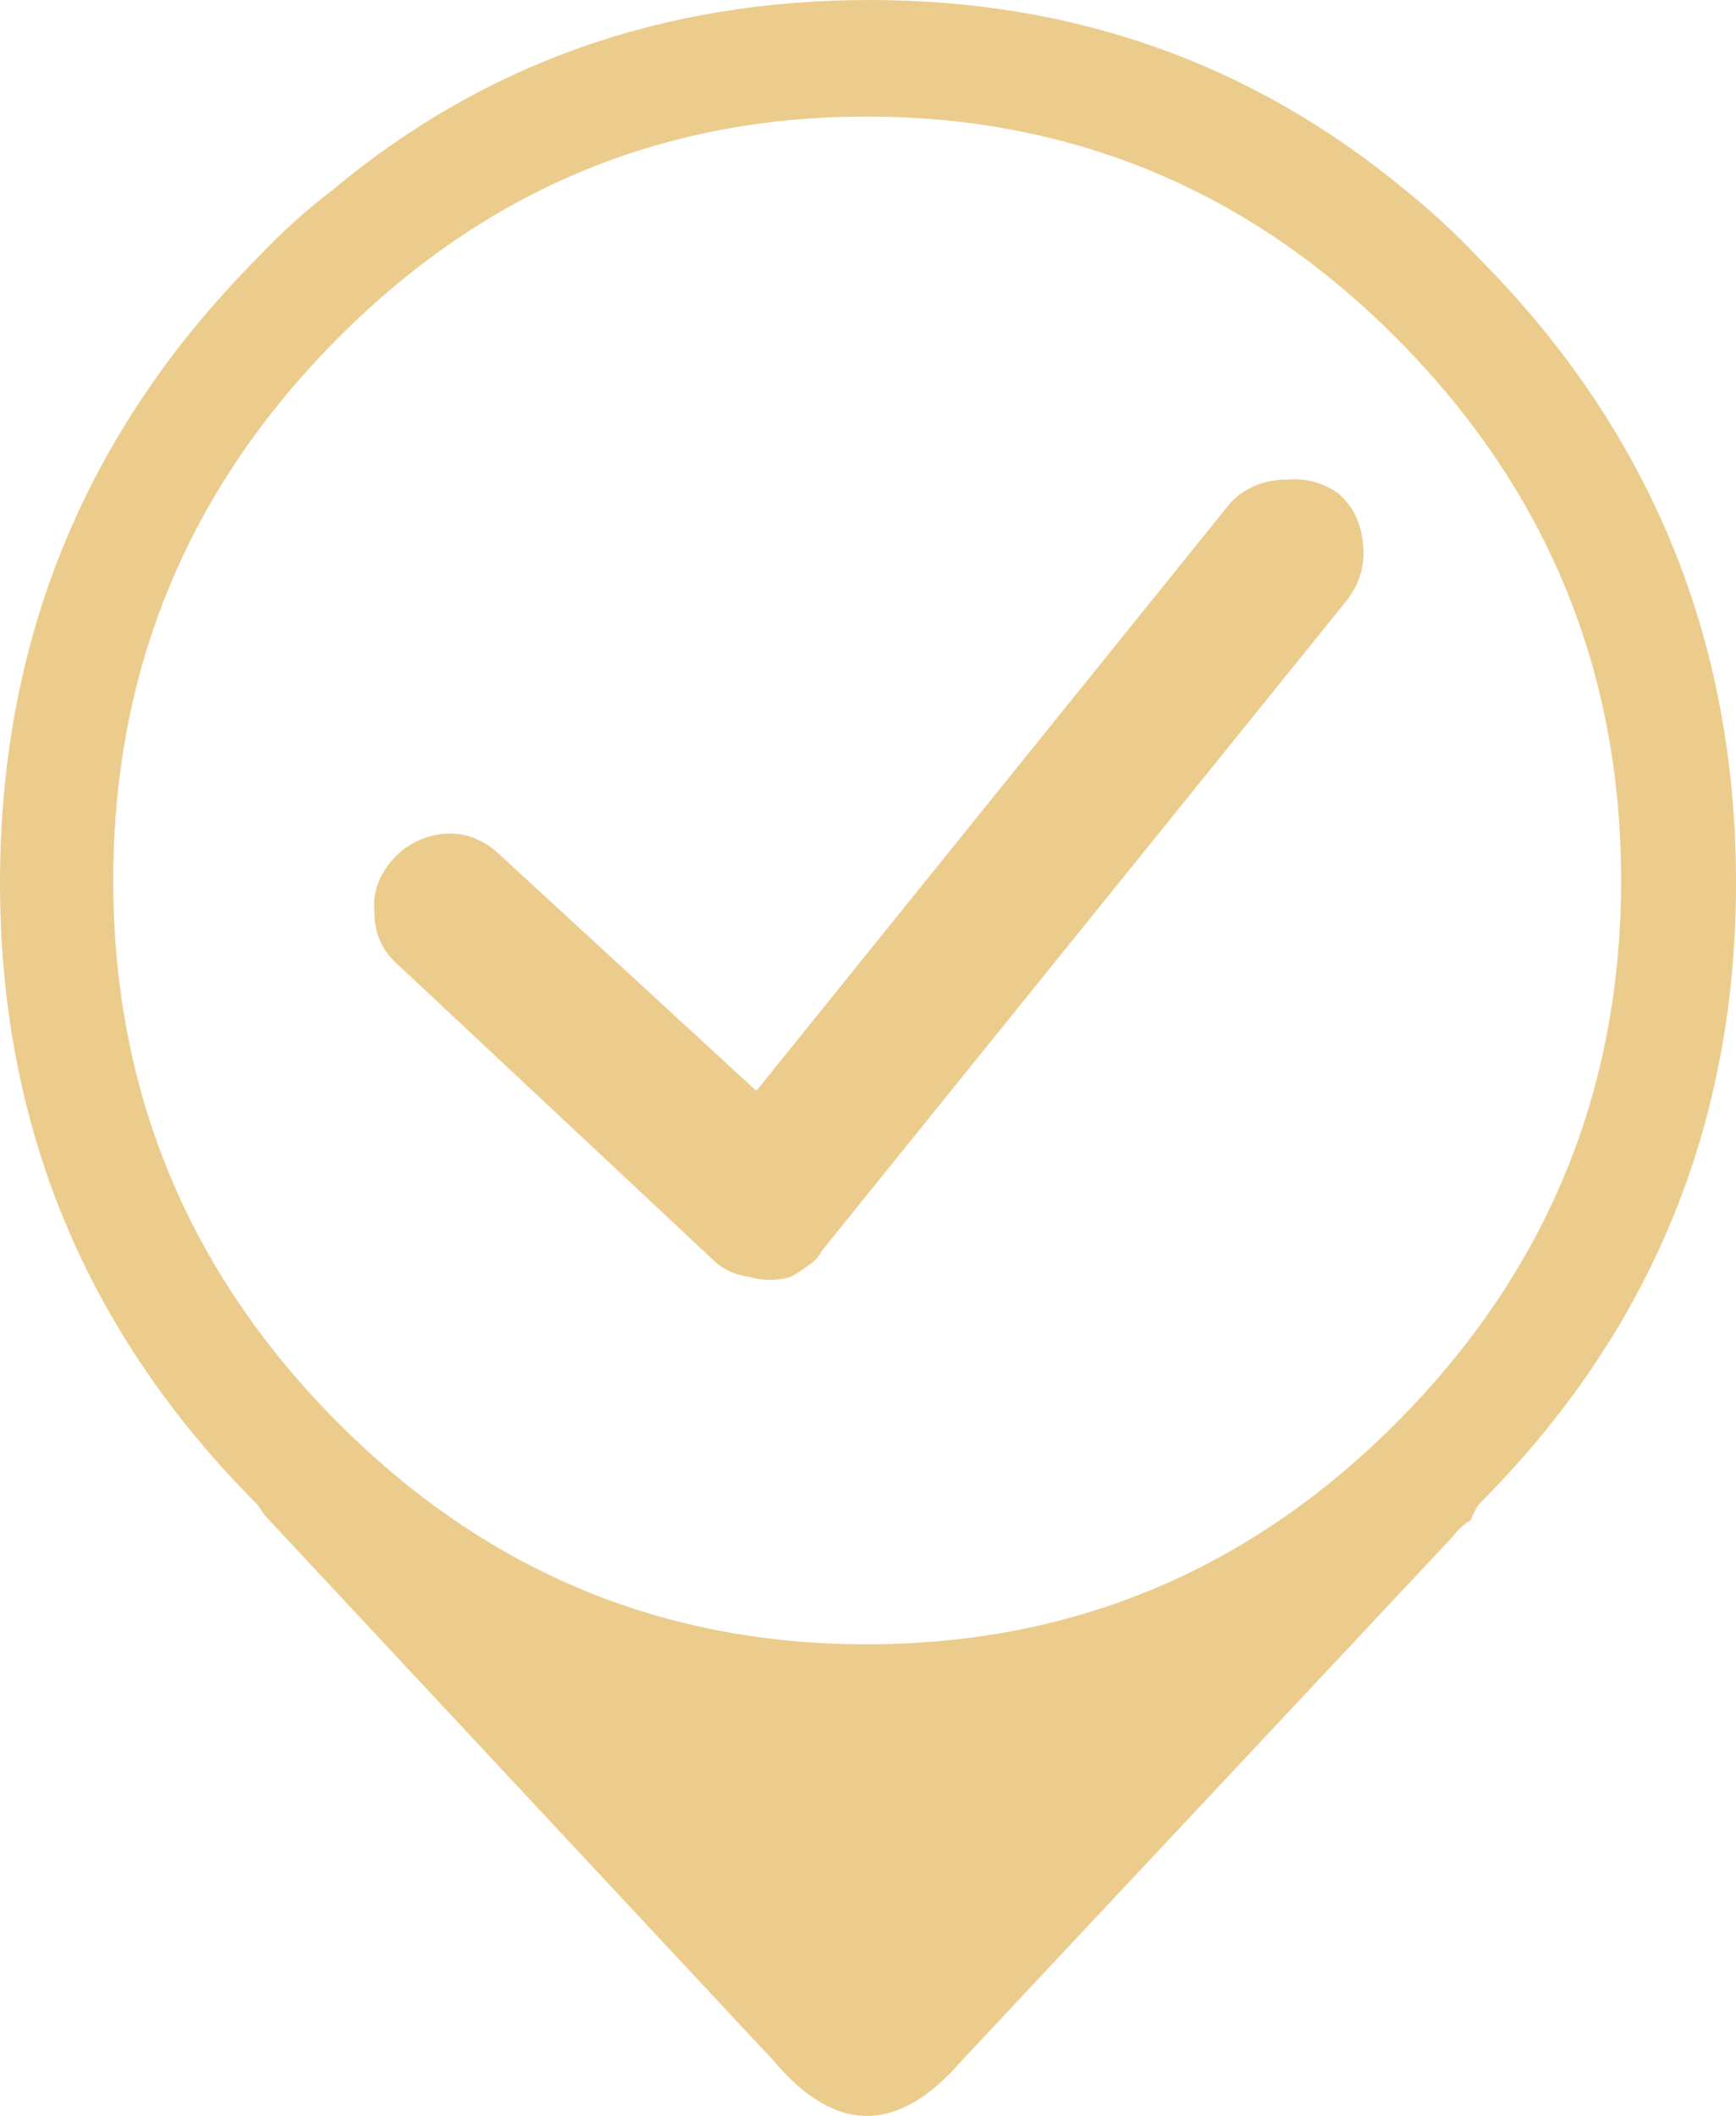 <?xml version="1.0" encoding="UTF-8"?> <svg xmlns="http://www.w3.org/2000/svg" width="32" height="39" viewBox="0 0 32 39" fill="none"> <path fill-rule="evenodd" clip-rule="evenodd" d="M25.89 3.493C26.367 3.874 26.824 4.297 27.261 4.76C30.421 7.944 32 11.781 32 16.274C32 20.746 30.421 24.563 27.261 27.726C27.21 27.798 27.16 27.896 27.109 28.02C26.986 28.092 26.875 28.195 26.773 28.328L17.722 37.987C16.554 39.337 15.401 39.337 14.263 37.987L4.891 27.942C4.841 27.87 4.79 27.798 4.739 27.726C1.579 24.563 0 20.746 0 16.273C0 11.781 1.579 7.944 4.739 4.76C5.176 4.296 5.643 3.873 6.141 3.493C8.934 1.164 12.231 0 16.03 0C19.789 0 23.076 1.164 25.89 3.493ZM29.882 16.227C29.882 12.364 28.521 9.051 25.798 6.29C23.076 3.529 19.799 2.149 15.97 2.149C12.16 2.149 8.894 3.529 6.172 6.29C3.449 9.051 2.088 12.364 2.088 16.227C2.088 20.091 3.449 23.404 6.172 26.165C8.894 28.926 12.16 30.307 15.97 30.307C19.8 30.307 23.076 28.926 25.798 26.165C28.521 23.404 29.882 20.091 29.882 16.227ZM23.726 8.84C24.051 8.81 24.355 8.887 24.64 9.072C24.935 9.309 25.097 9.639 25.128 10.062C25.158 10.422 25.062 10.751 24.838 11.051L15.146 23.058C15.096 23.161 15.014 23.25 14.903 23.322C14.781 23.415 14.669 23.487 14.567 23.538C14.323 23.61 14.075 23.61 13.821 23.538C13.536 23.497 13.307 23.389 13.135 23.213L7.36 17.804C7.056 17.547 6.903 17.222 6.903 16.83C6.862 16.459 6.984 16.119 7.269 15.81C7.522 15.543 7.842 15.394 8.229 15.363H8.274C8.62 15.363 8.924 15.486 9.188 15.733L13.942 20.107L22.689 9.258C22.943 9 23.263 8.861 23.649 8.84C23.66 8.84 23.685 8.84 23.726 8.84Z" fill="#ECCC8C"></path> </svg> 